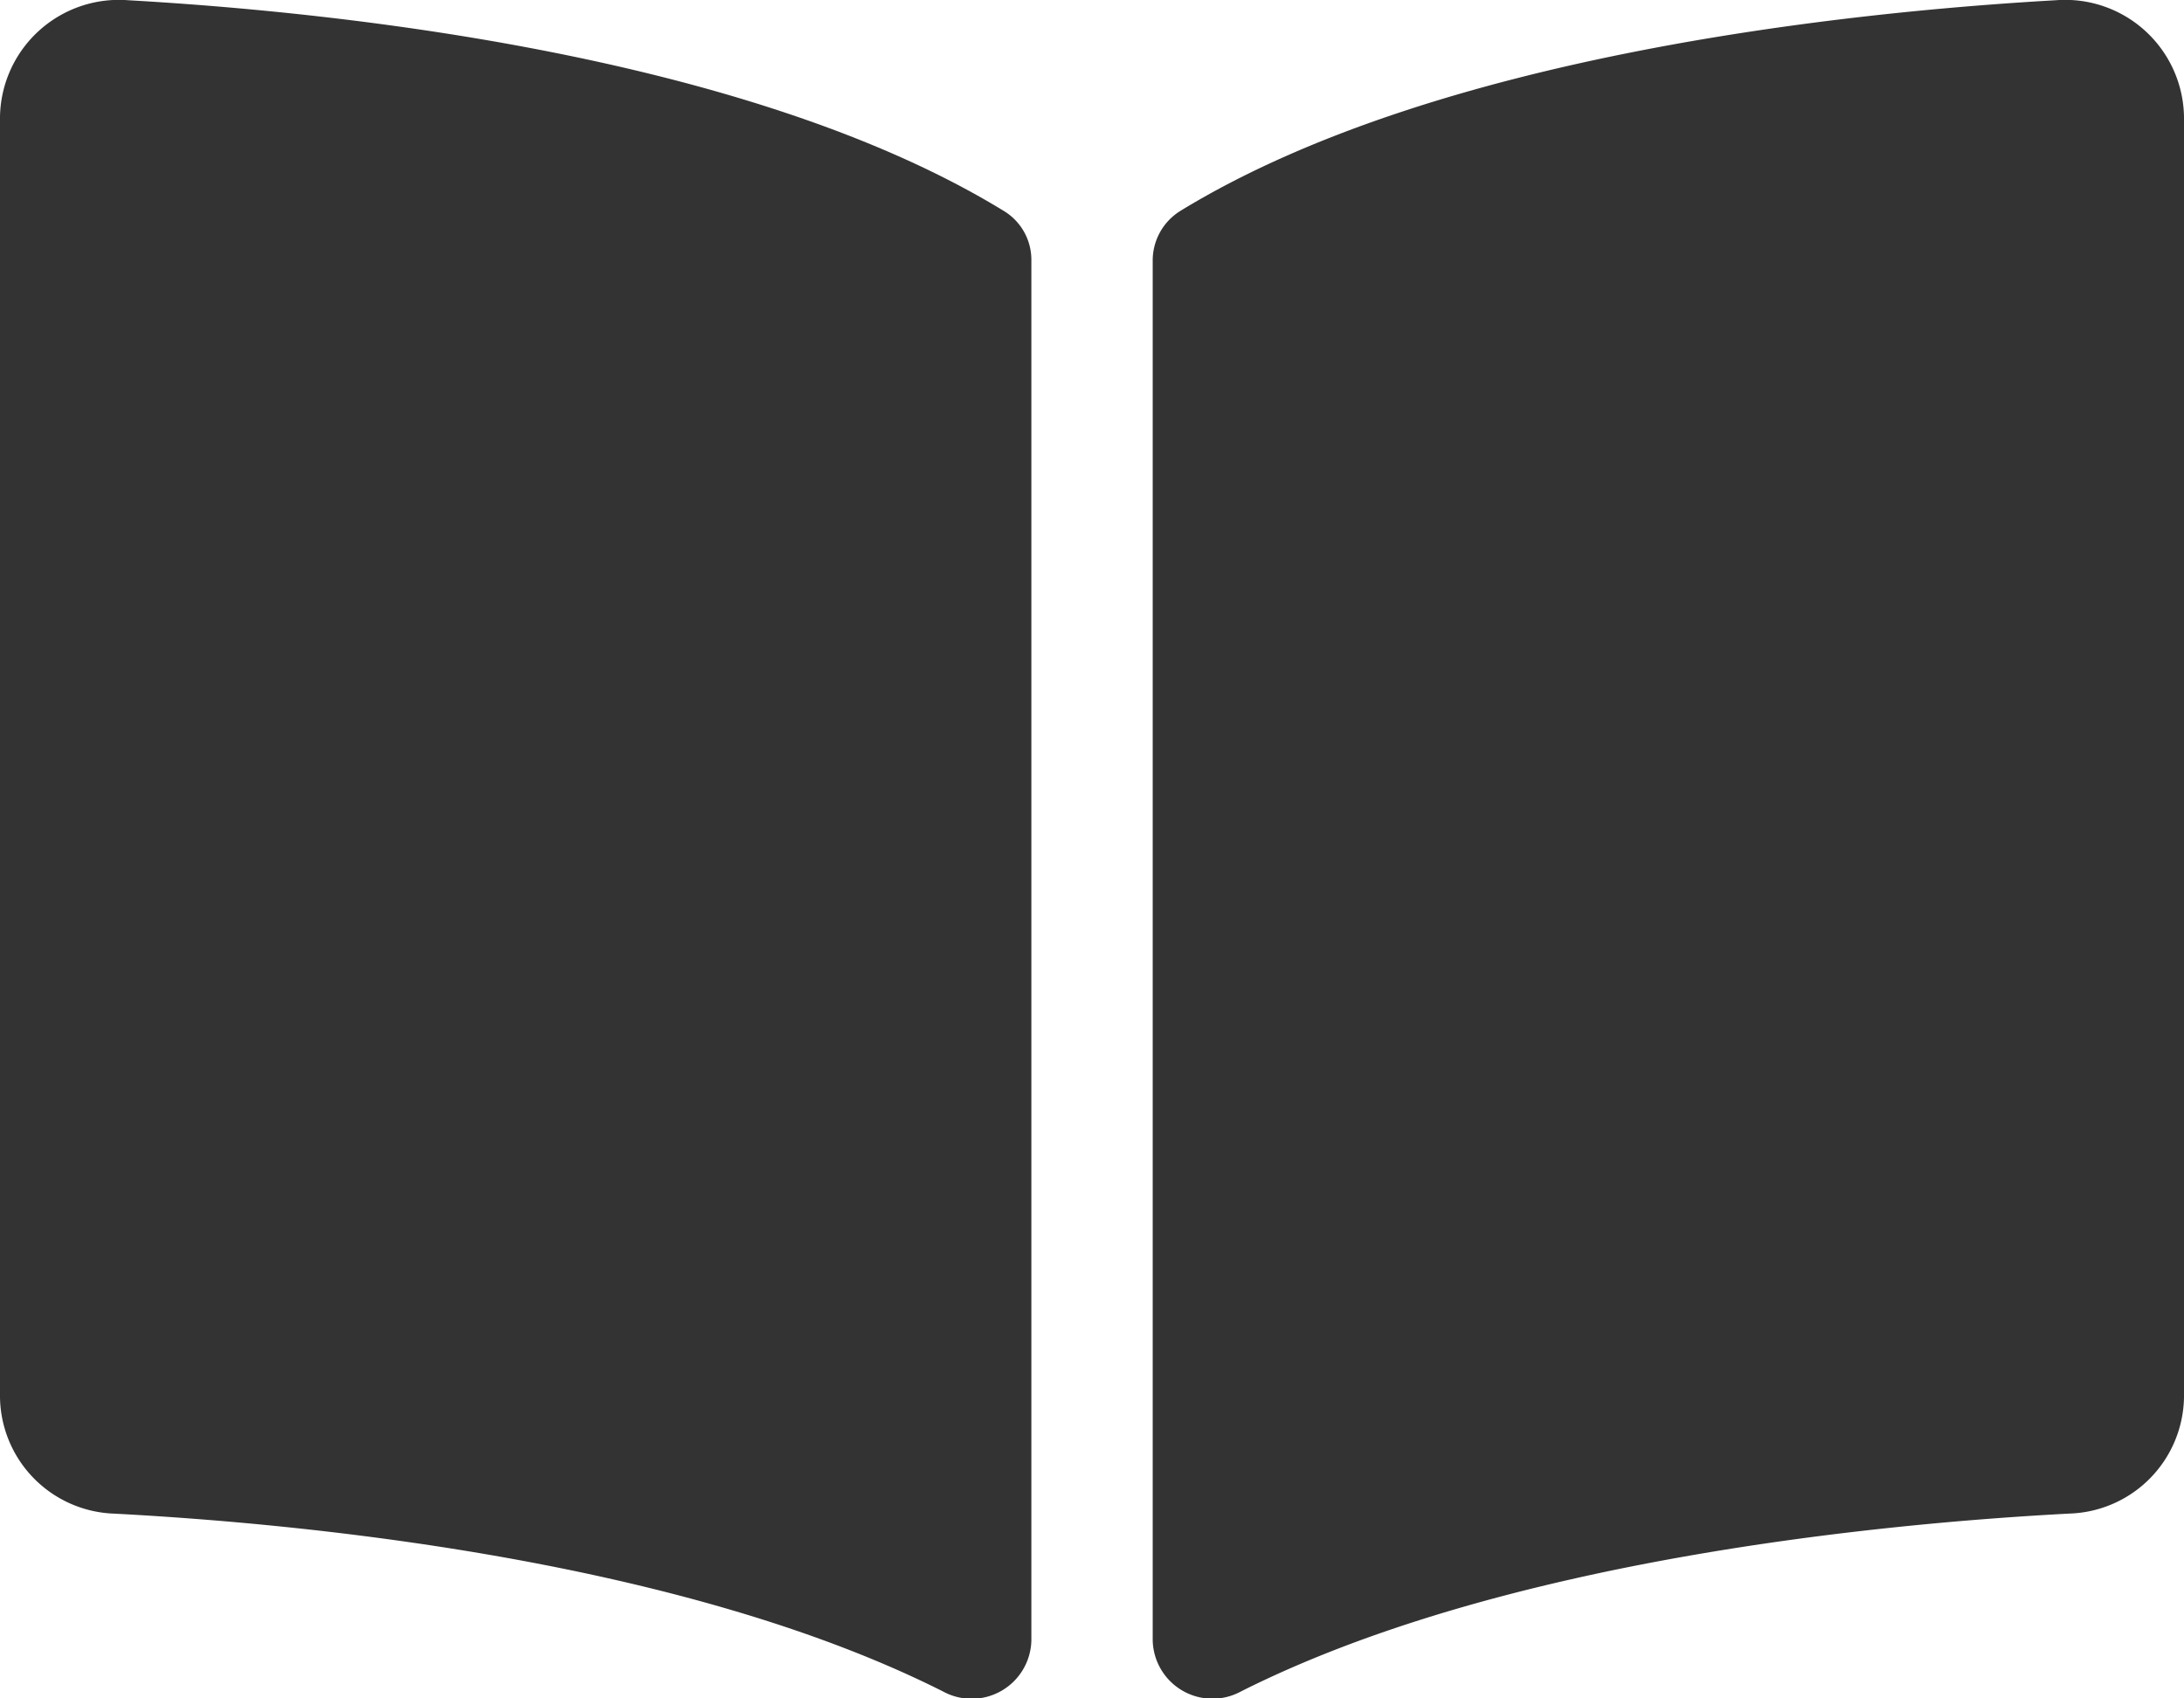 <svg xmlns="http://www.w3.org/2000/svg" width="29.25" height="22.75" viewBox="0 0 29.25 22.75"><path d="M27.535.003c-2.783.158-8.314.733-11.728 2.823a.781.781 0 0 0-.369.669v18.477a.8.8 0 0 0 1.182.685c3.512-1.768 8.593-2.251 11.105-2.383a1.584 1.584 0 0 0 1.525-1.557V1.562A1.592 1.592 0 0 0 27.535.003ZM13.443 2.825C10.029.735 4.5.161 1.715.003A1.593 1.593 0 0 0 0 1.562v17.156a1.583 1.583 0 0 0 1.524 1.557c2.513.132 7.6.615 11.109 2.384a.8.8 0 0 0 1.18-.683V3.485a.765.765 0 0 0-.37-.66Z" fill="#333"/></svg>